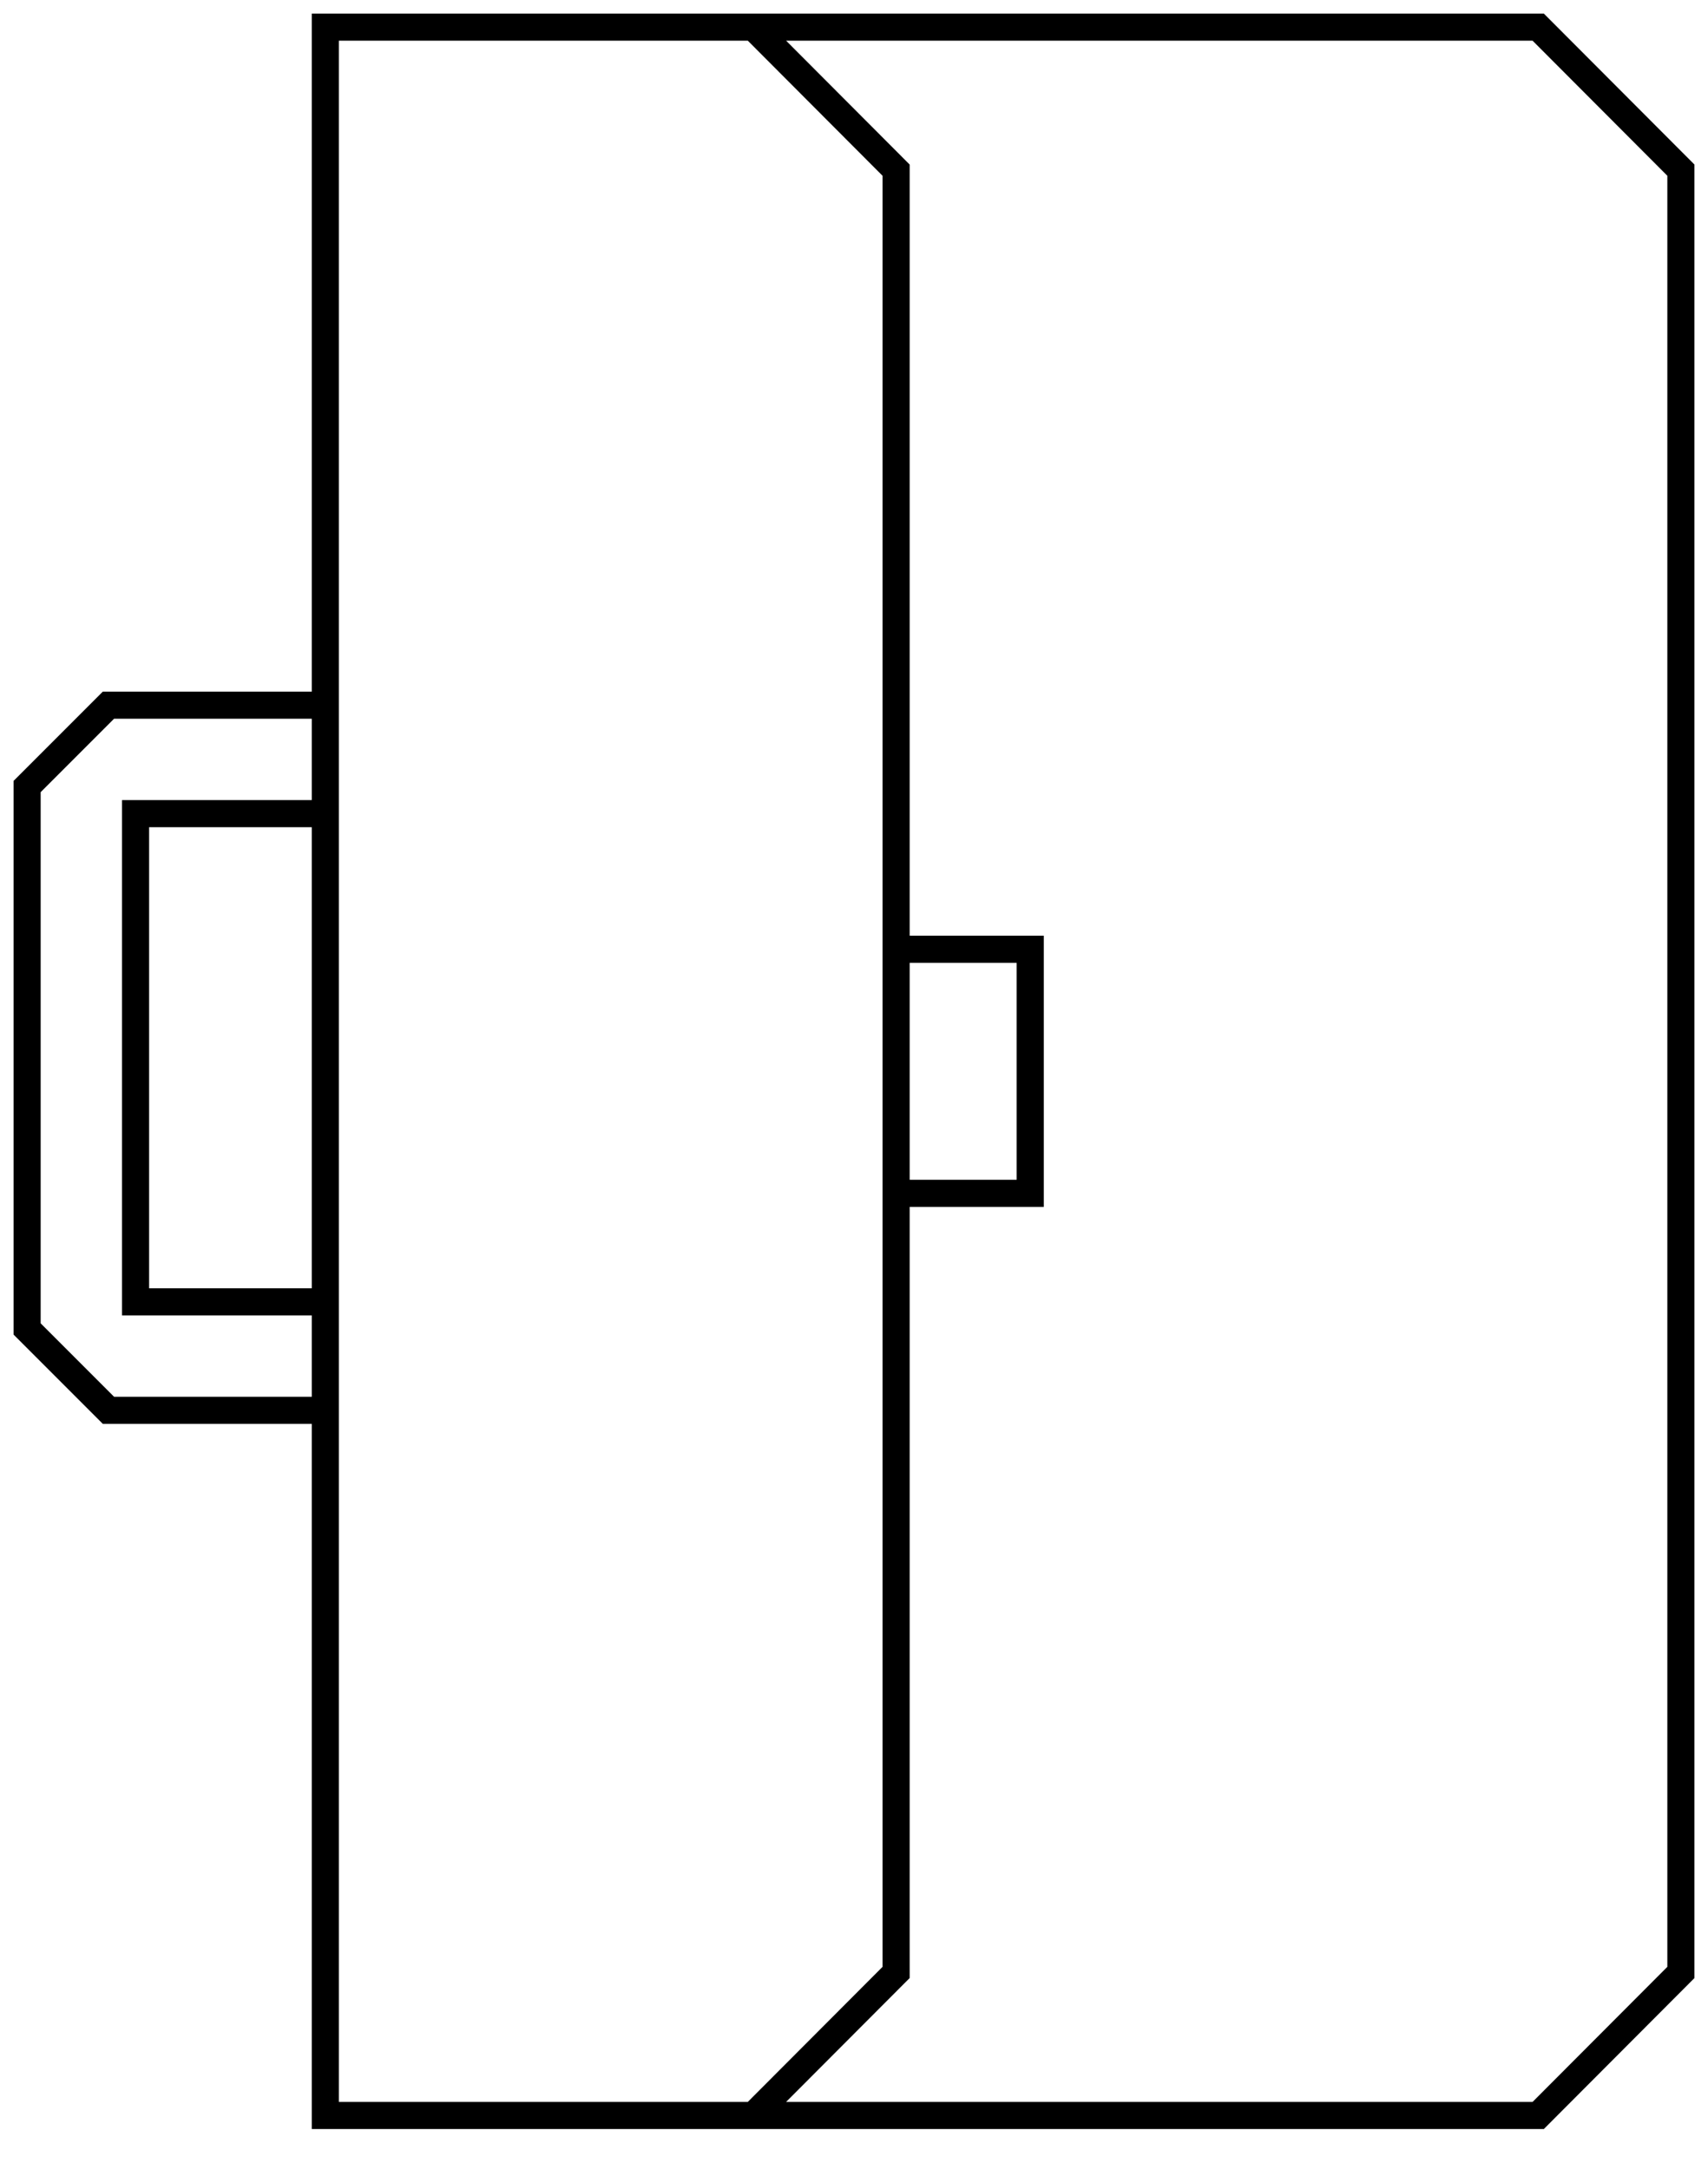 <?xml version="1.0" encoding="UTF-8"?> <svg xmlns="http://www.w3.org/2000/svg" width="63" height="80" viewBox="0 0 63 80" fill="none"><path d="M27.79 1H12V6.274V72.726V78H27.79M27.79 1H56.737L62 6.274V72.726L56.737 78H27.79M27.79 1L33.053 6.274V72.726L27.79 78" stroke="black"></path><path d="M12 26H4L1 29V49L4 52H12" stroke="black"></path><path d="M12 30H5V48H12" stroke="black"></path><path d="M33 35H38V44H33" stroke="black"></path></svg> 